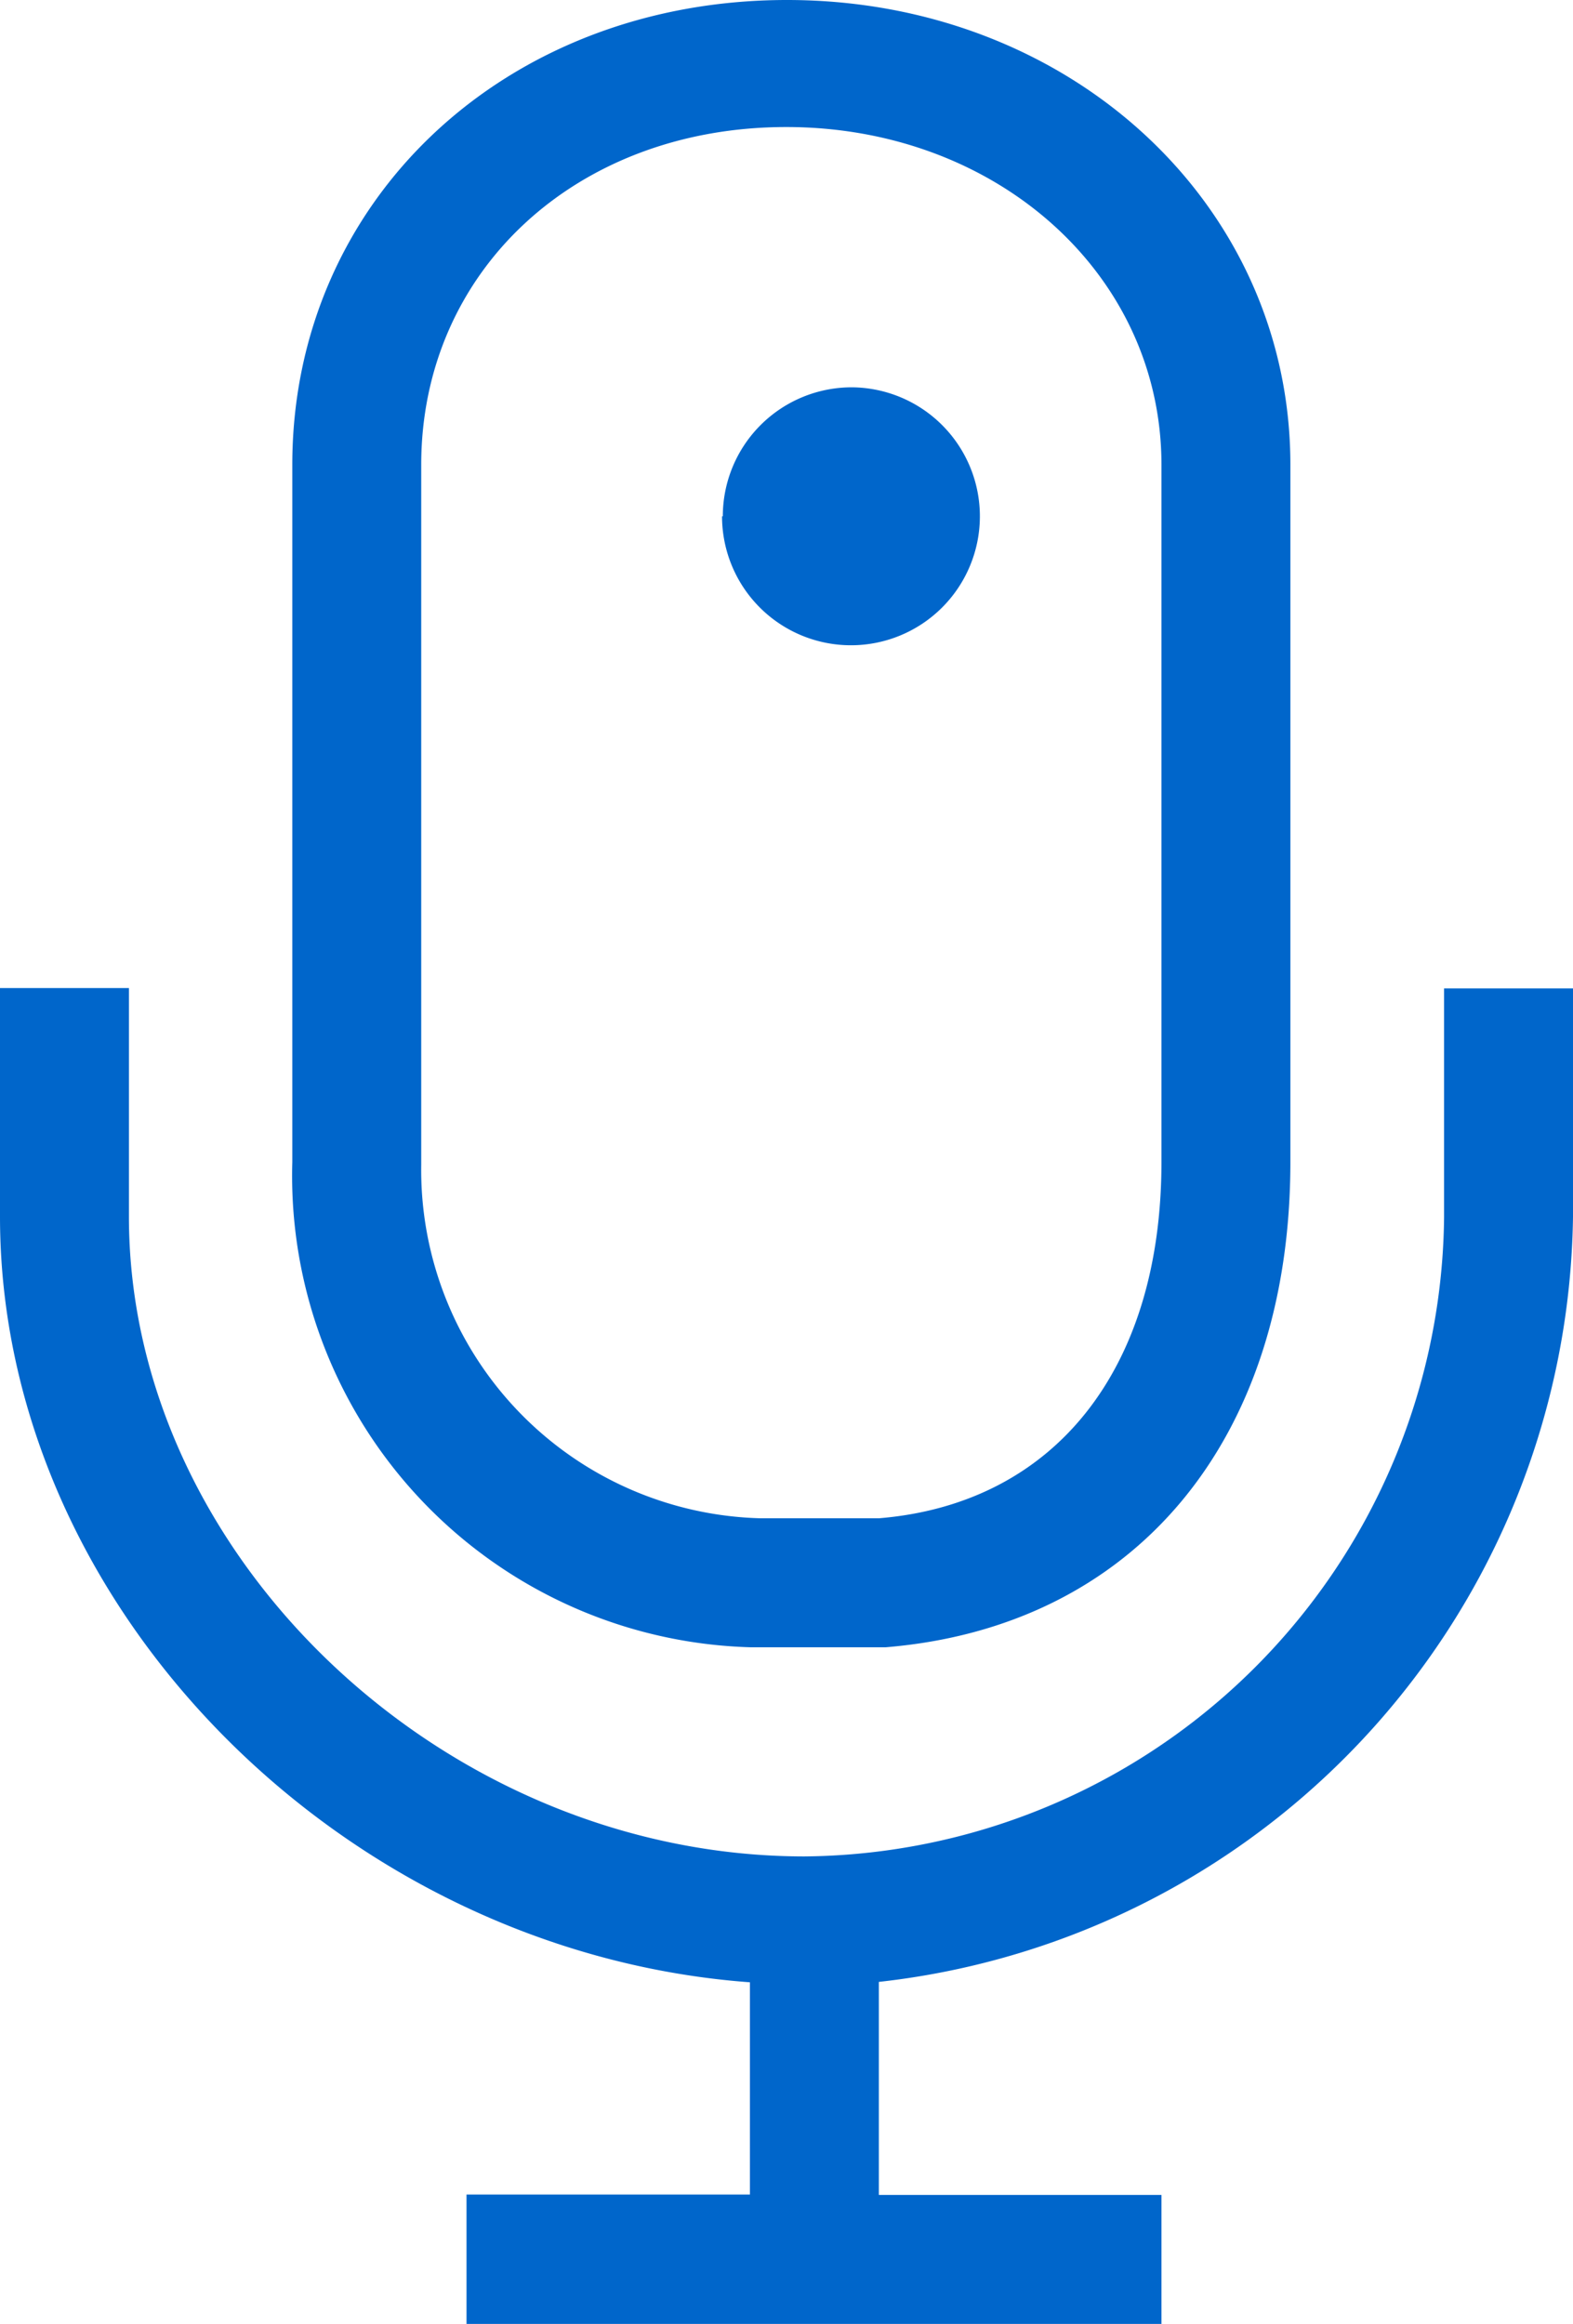 <svg id="图层_1" data-name="图层 1" xmlns="http://www.w3.org/2000/svg" xmlns:xlink="http://www.w3.org/1999/xlink" viewBox="0 0 40.63 60"><defs><clipPath id="clip-path"><rect width="40.63" height="60" style="fill:none"/></clipPath></defs><title>audio-recording</title><g style="clip-path:url(#clip-path)"><path d="M19.55,42.53h3.33C29.3,42,33.33,37.2,33.33,30V12c0-6.75-5.72-12-13-12S7.55,5.18,7.55,12V30A12.18,12.18,0,0,0,19.38,42.53h.17M10.88,12c0-5,4-8.72,9.43-8.72S30,7.08,30,12V30c0,5.38-2.78,8.83-7.3,9.2H19.65a9,9,0,0,1-8.77-9.13s0,0,0-.07Z" style="fill:#0066cb"/><path d="M37.3,25.52v5.9A16.67,16.67,0,0,1,20.78,47.93c-9.28,0-17.45-7.72-17.45-16.52v-5.9H0v5.9c0,10.12,8.9,19,19.37,19.77v5.48H12.05V60H30V56.67H22.7v-5.5A20.15,20.15,0,0,0,40.63,31.42v-5.9Z" style="fill:#0066cb"/><path d="M18.65,13.33A3.33,3.33,0,1,0,22,10a3.33,3.33,0,0,0-3.33,3.33Z" style="fill:#0066cb"/></g></svg>